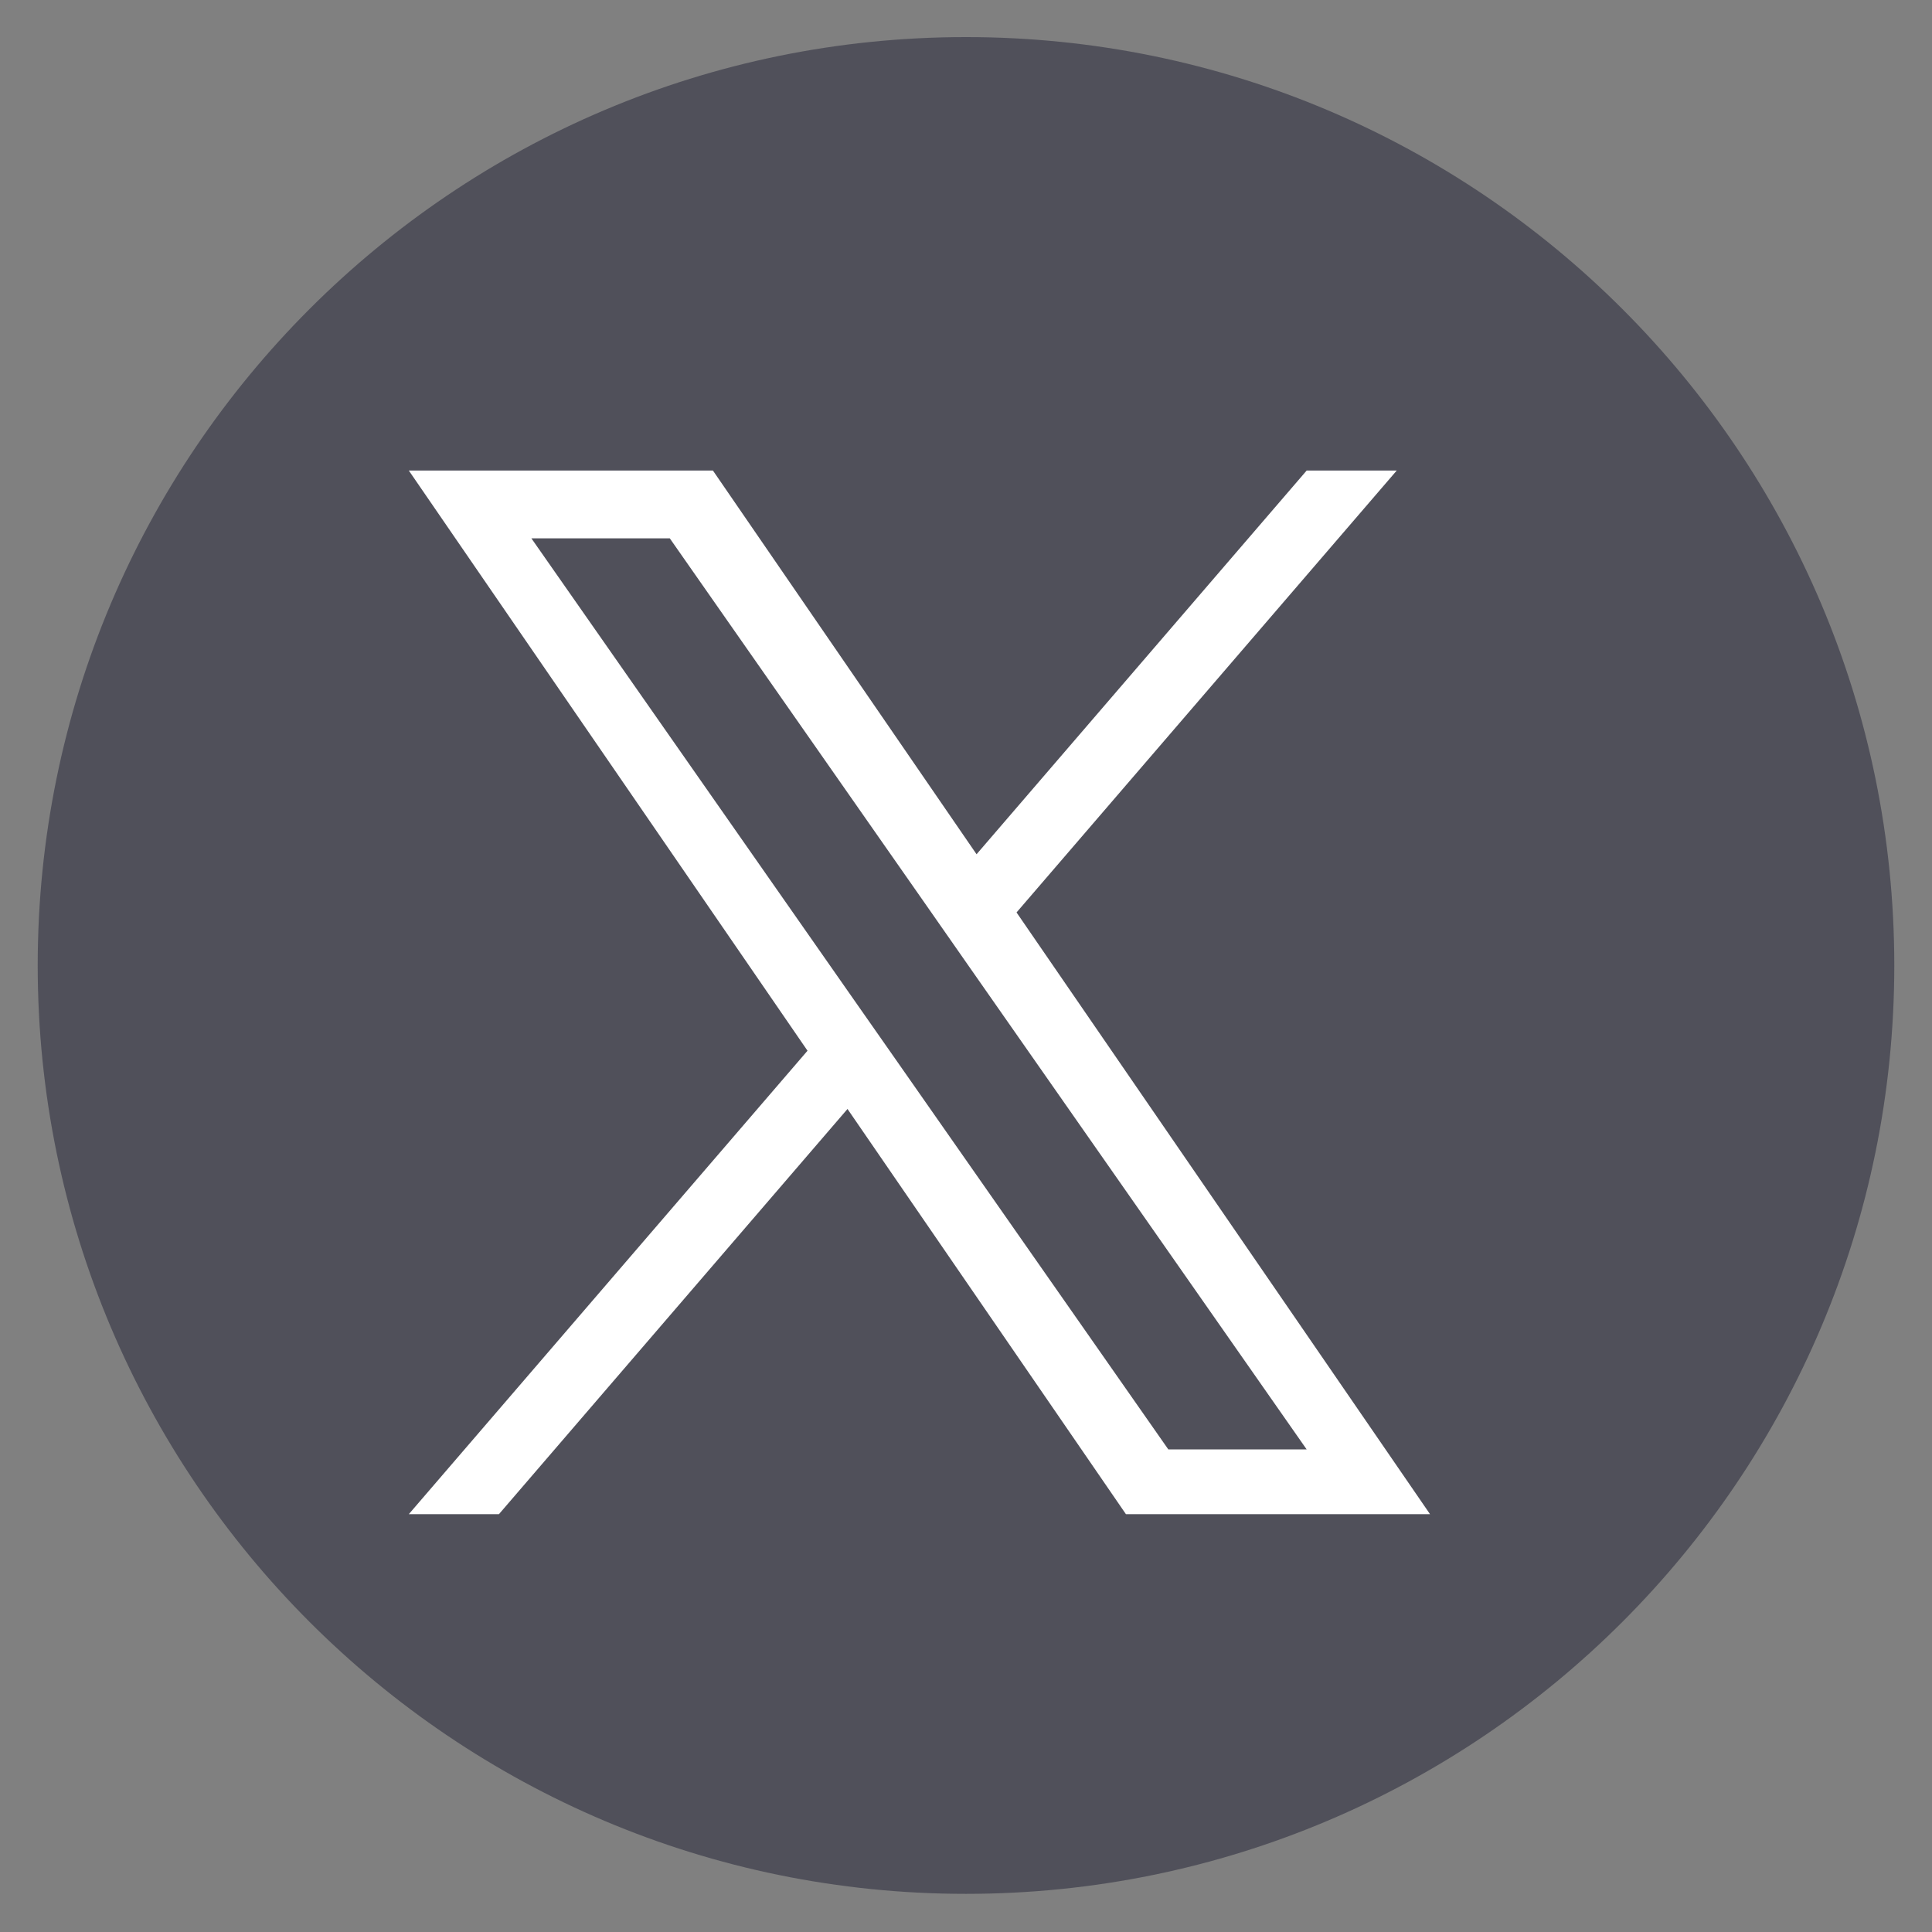 <?xml version="1.0" encoding="UTF-8" standalone="no"?>
<!DOCTYPE svg PUBLIC "-//W3C//DTD SVG 1.1//EN" "http://www.w3.org/Graphics/SVG/1.1/DTD/svg11.dtd">
<svg width="100%" height="100%" viewBox="0 0 26 26" version="1.1" xmlns="http://www.w3.org/2000/svg" xmlns:xlink="http://www.w3.org/1999/xlink" xml:space="preserve" xmlns:serif="http://www.serif.com/" style="fill-rule:evenodd;clip-rule:evenodd;stroke-linejoin:round;stroke-miterlimit:2;">
    <rect x="0" y="0" width="26" height="26" fill="#808080" stroke="none"/>
    <g transform="matrix(1,0,0,1,-1412,-10789)">
        <g id="i_sns05">
            <g transform="matrix(0,-0.833,-0.833,0,1425,10789.5)">
                <path d="M-14.997,-14.997C-23.28,-14.997 -29.996,-8.282 -29.996,0.001C-29.996,8.284 -23.28,14.997 -14.997,14.997C-6.714,14.997 0.001,8.284 0.001,0.001C0.001,-8.282 -6.714,-14.997 -14.997,-14.997" style="fill:rgb(80,80,90);fill-rule:nonzero;"/>
            </g>
            <g transform="matrix(0.833,0,0,0.833,1424.02,10801.5)">
                <path d="M0,2.052L-0.653,1.119L-5.845,-6.309L-3.609,-6.309L0.581,-0.315L1.233,0.619L6.68,8.41L4.445,8.41L0,2.052ZM1.993,-0.265L8.135,-7.404L6.68,-7.404L1.347,-1.205L-2.912,-7.404L-7.825,-7.404L-1.384,1.969L-7.825,9.456L-6.369,9.456L-0.738,2.91L3.76,9.456L8.673,9.456L1.993,-0.265Z" style="fill:white;fill-rule:nonzero;"/>
            </g>
        </g>
    </g>
</svg>
